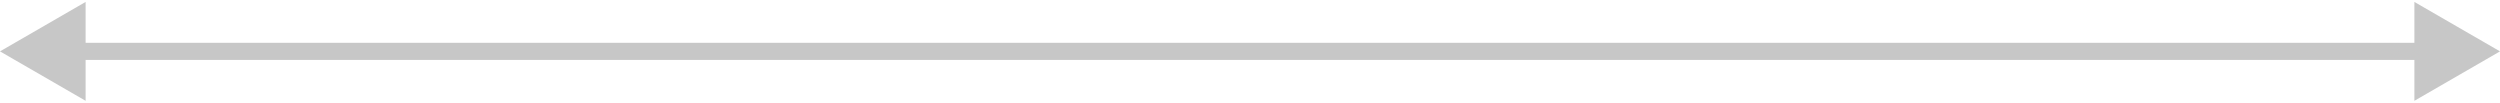 <?xml version="1.0" encoding="UTF-8"?> <svg xmlns="http://www.w3.org/2000/svg" width="292" height="12" viewBox="0 0 292 12" fill="none"><path d="M0 6L10 11.774V0.226L0 6ZM292 6L282 0.226V11.774L292 6ZM9 7H283V5H9V7Z" fill="#C7C7C7"></path></svg> 
